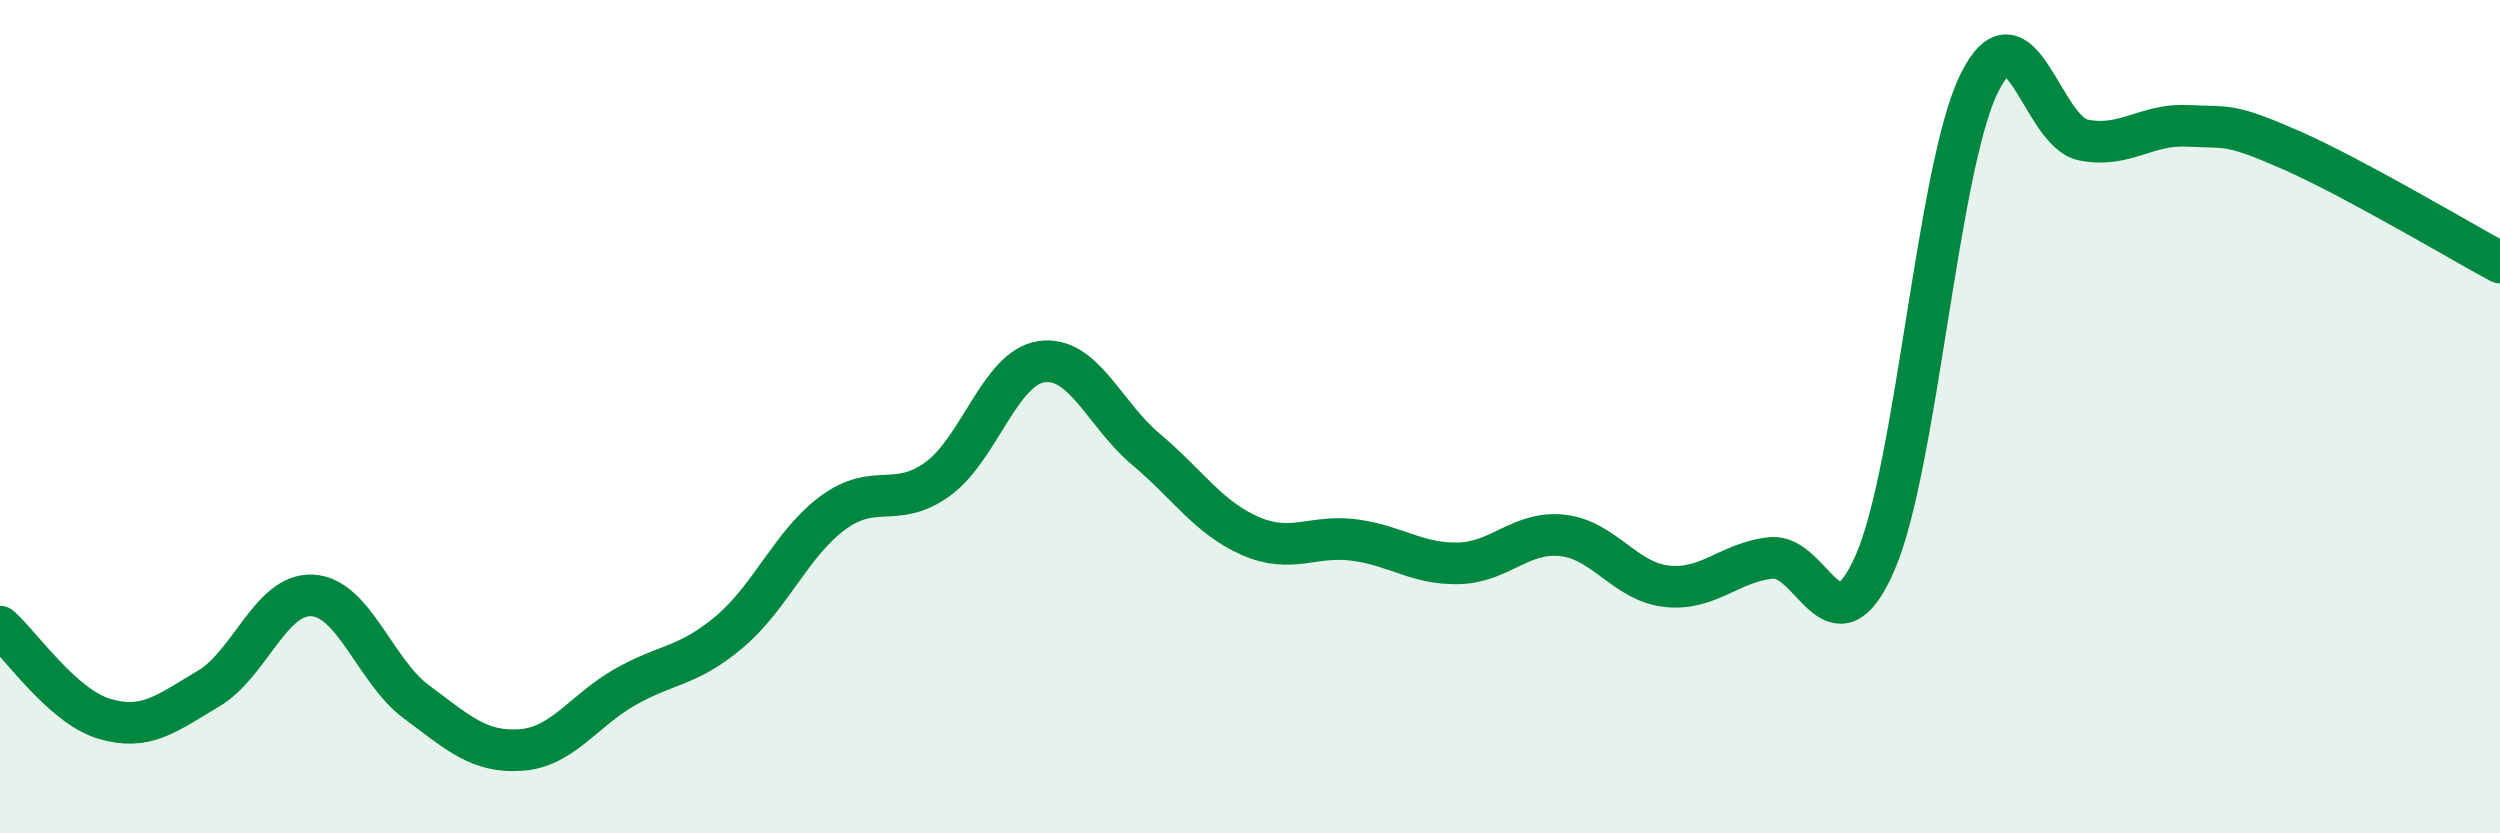 
    <svg width="60" height="20" viewBox="0 0 60 20" xmlns="http://www.w3.org/2000/svg">
      <path
        d="M 0,15.04 C 0.5,15.48 1.5,16.95 2.5,17.25 C 3.5,17.55 4,17.12 5,16.53 C 6,15.94 6.5,14.23 7.5,14.29 C 8.5,14.35 9,16.11 10,16.85 C 11,17.59 11.5,18.07 12.5,18 C 13.5,17.93 14,17.06 15,16.49 C 16,15.92 16.5,16.01 17.5,15.17 C 18.5,14.33 19,13.03 20,12.3 C 21,11.57 21.5,12.22 22.5,11.5 C 23.5,10.78 24,8.82 25,8.68 C 26,8.54 26.5,9.94 27.5,10.78 C 28.5,11.62 29,12.42 30,12.86 C 31,13.3 31.5,12.83 32.5,12.96 C 33.5,13.09 34,13.54 35,13.52 C 36,13.5 36.5,12.74 37.5,12.85 C 38.5,12.96 39,13.96 40,14.07 C 41,14.18 41.5,13.5 42.5,13.39 C 43.5,13.28 44,15.79 45,13.51 C 46,11.23 46.5,4.03 47.5,2 C 48.5,-0.03 49,3.16 50,3.36 C 51,3.56 51.5,2.97 52.5,3.02 C 53.5,3.07 53.5,2.95 55,3.61 C 56.5,4.27 59,5.76 60,6.3L60 20L0 20Z"
        fill="#008740"
        opacity="0.1"
        stroke-linecap="round"
        stroke-linejoin="round"
      />
      <path
        d="M 0,15.04 C 0.5,15.48 1.5,16.95 2.5,17.25 C 3.5,17.55 4,17.12 5,16.53 C 6,15.94 6.5,14.23 7.5,14.29 C 8.5,14.35 9,16.11 10,16.85 C 11,17.59 11.5,18.07 12.5,18 C 13.5,17.93 14,17.06 15,16.49 C 16,15.92 16.5,16.01 17.5,15.17 C 18.5,14.33 19,13.03 20,12.3 C 21,11.57 21.5,12.22 22.5,11.5 C 23.5,10.78 24,8.82 25,8.68 C 26,8.54 26.5,9.94 27.5,10.78 C 28.5,11.62 29,12.42 30,12.86 C 31,13.3 31.5,12.83 32.5,12.96 C 33.5,13.09 34,13.54 35,13.52 C 36,13.5 36.5,12.74 37.5,12.85 C 38.5,12.96 39,13.96 40,14.07 C 41,14.18 41.5,13.5 42.5,13.39 C 43.5,13.28 44,15.79 45,13.51 C 46,11.23 46.5,4.03 47.5,2 C 48.5,-0.03 49,3.16 50,3.36 C 51,3.56 51.5,2.97 52.5,3.02 C 53.5,3.07 53.5,2.95 55,3.61 C 56.5,4.27 59,5.76 60,6.3"
        stroke="#008740"
        stroke-width="1"
        fill="none"
        stroke-linecap="round"
        stroke-linejoin="round"
      />
    </svg>
  